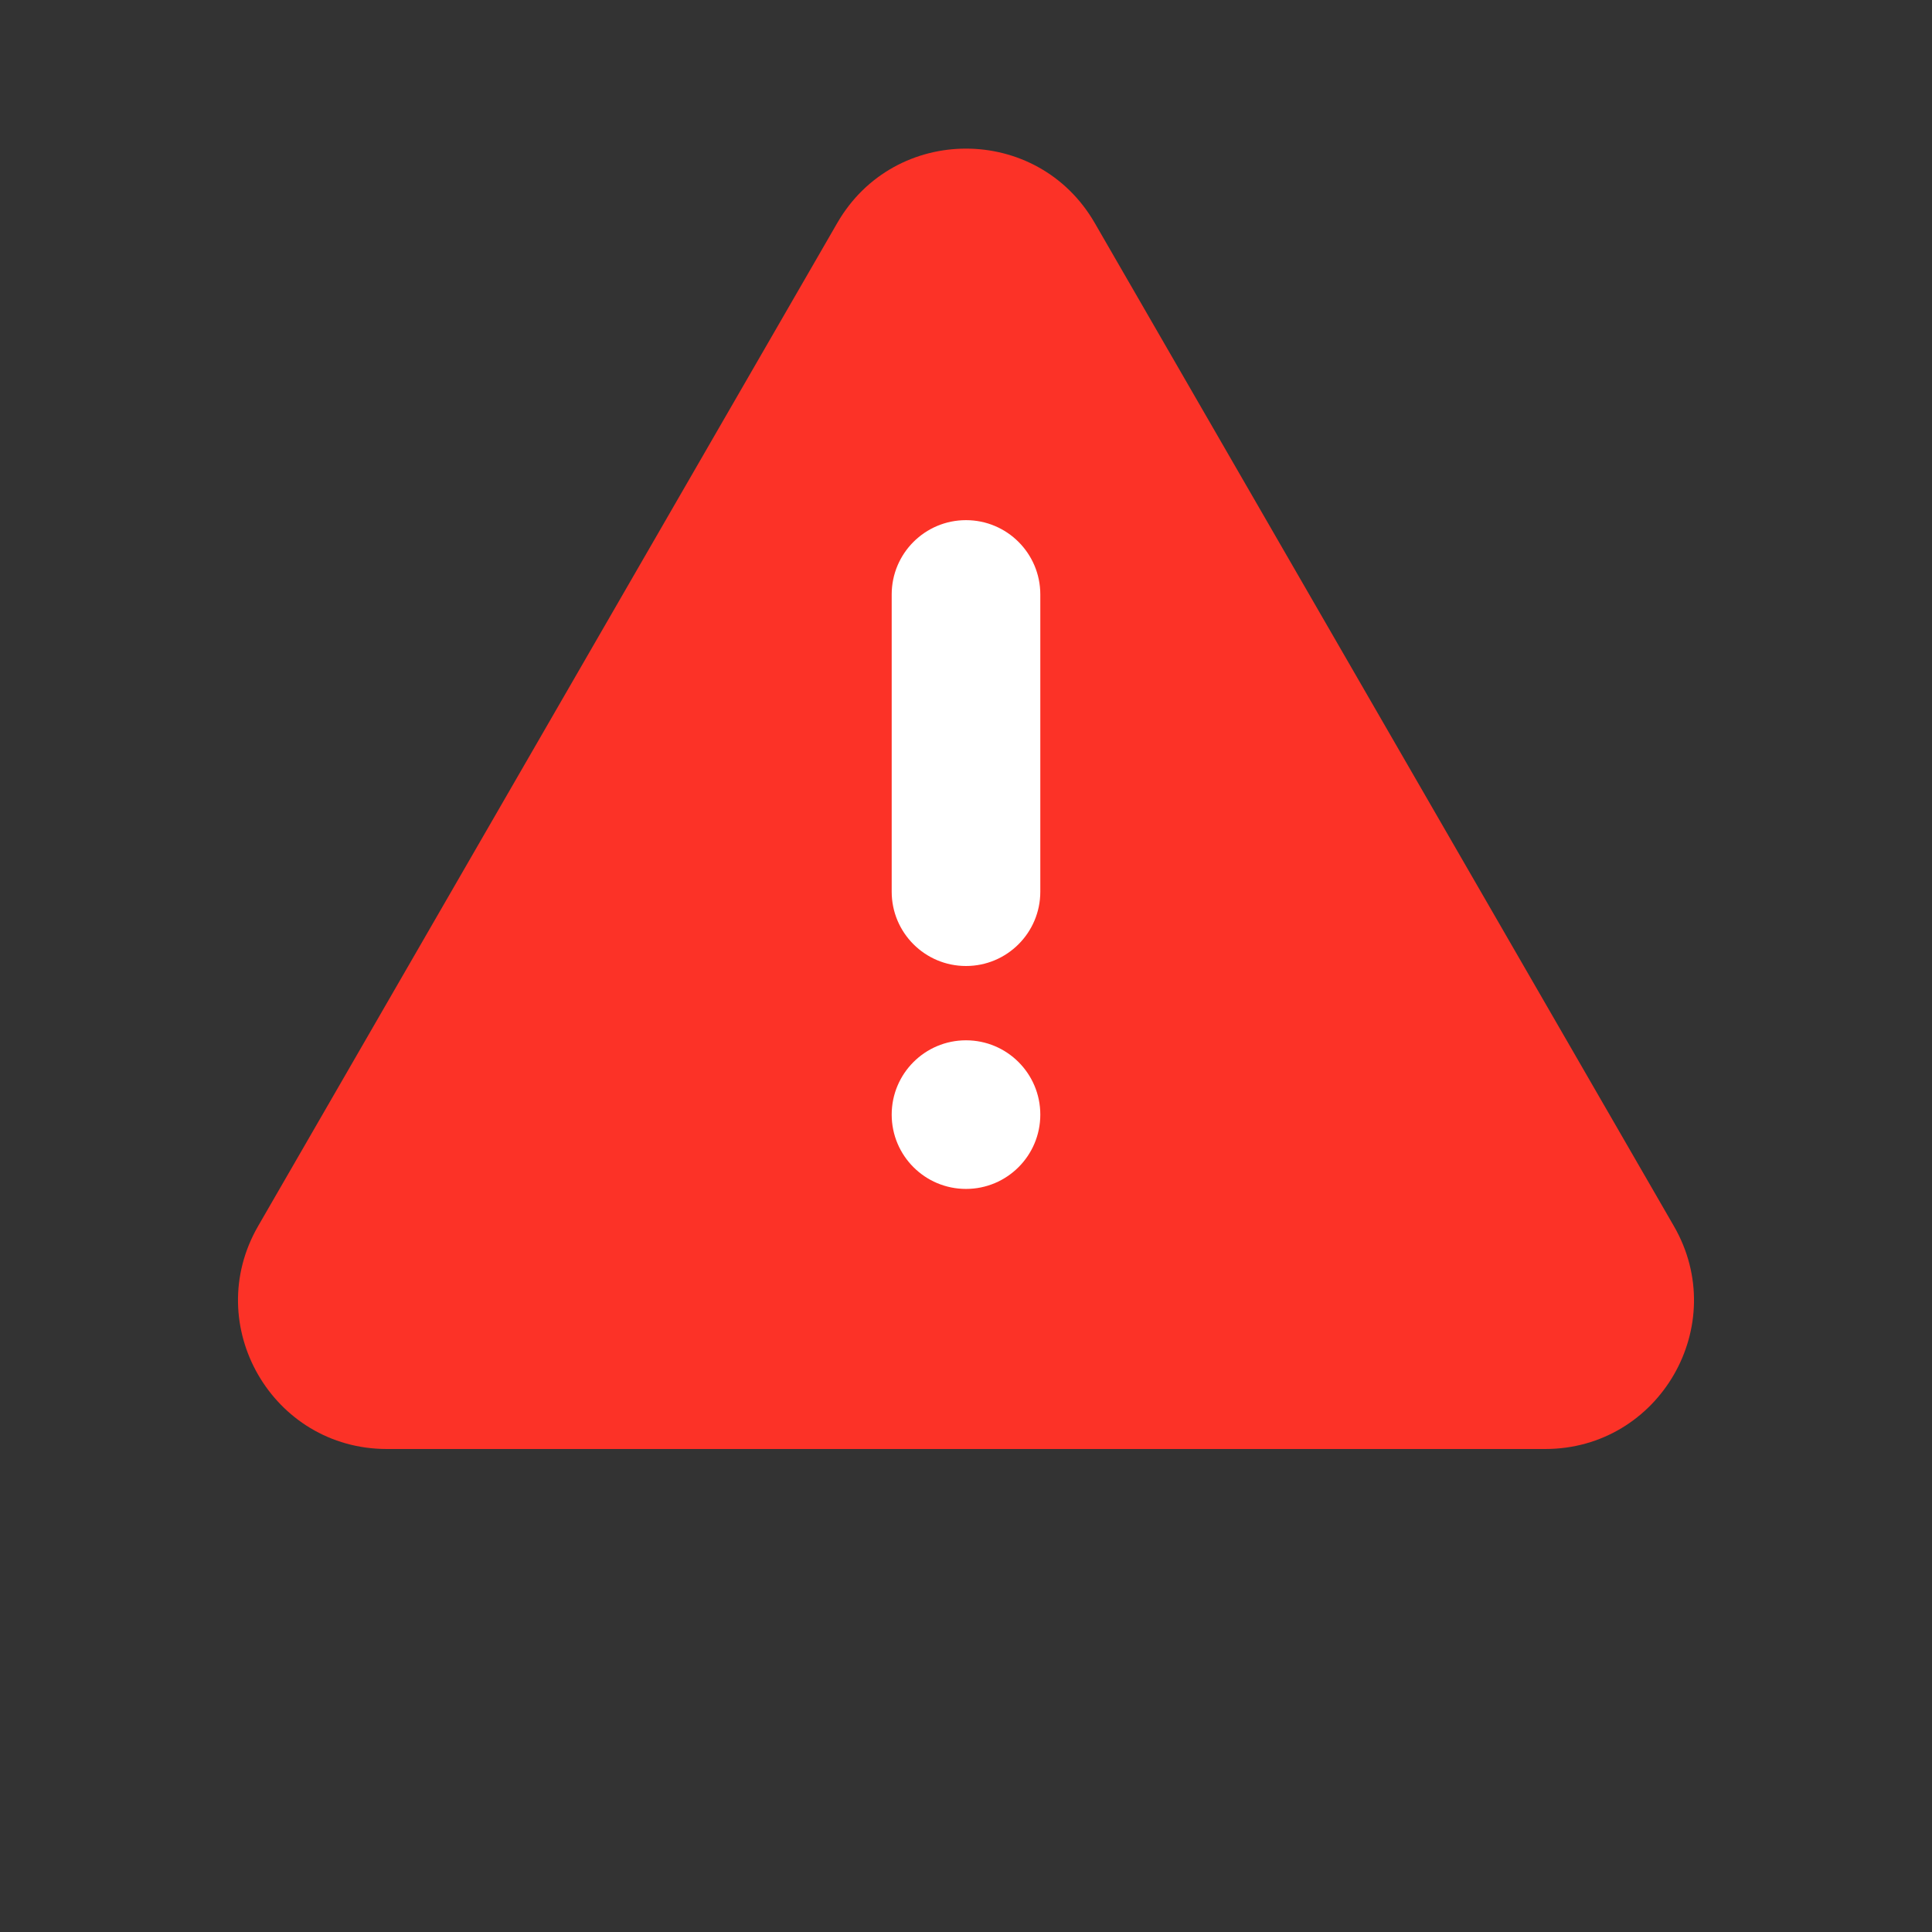 <svg width="78" height="78" viewBox="0 0 78 78" fill="none" xmlns="http://www.w3.org/2000/svg">
<rect x="0" y="0" width="78" height="78" fill="#333333" stroke="none"/>
<path d="M33.804 9C36.113 5 41.887 5 44.196 9L67.579 49.5C69.888 53.5 67.001 58.5 62.383 58.5H15.617C10.998 58.5 8.112 53.5 10.421 49.5L33.804 9Z" fill="#FC3227"/>
<path fill-rule="evenodd" clip-rule="evenodd" d="M39 21C37.343 21 36 22.343 36 24V36C36 37.657 37.343 39 39 39C40.657 39 42 37.657 42 36V24C42 22.343 40.657 21 39 21ZM39 42C37.343 42 36 43.343 36 45C36 46.657 37.343 48 39 48C40.657 48 42 46.657 42 45C42 43.343 40.657 42 39 42Z" fill="white"/>
</svg>

